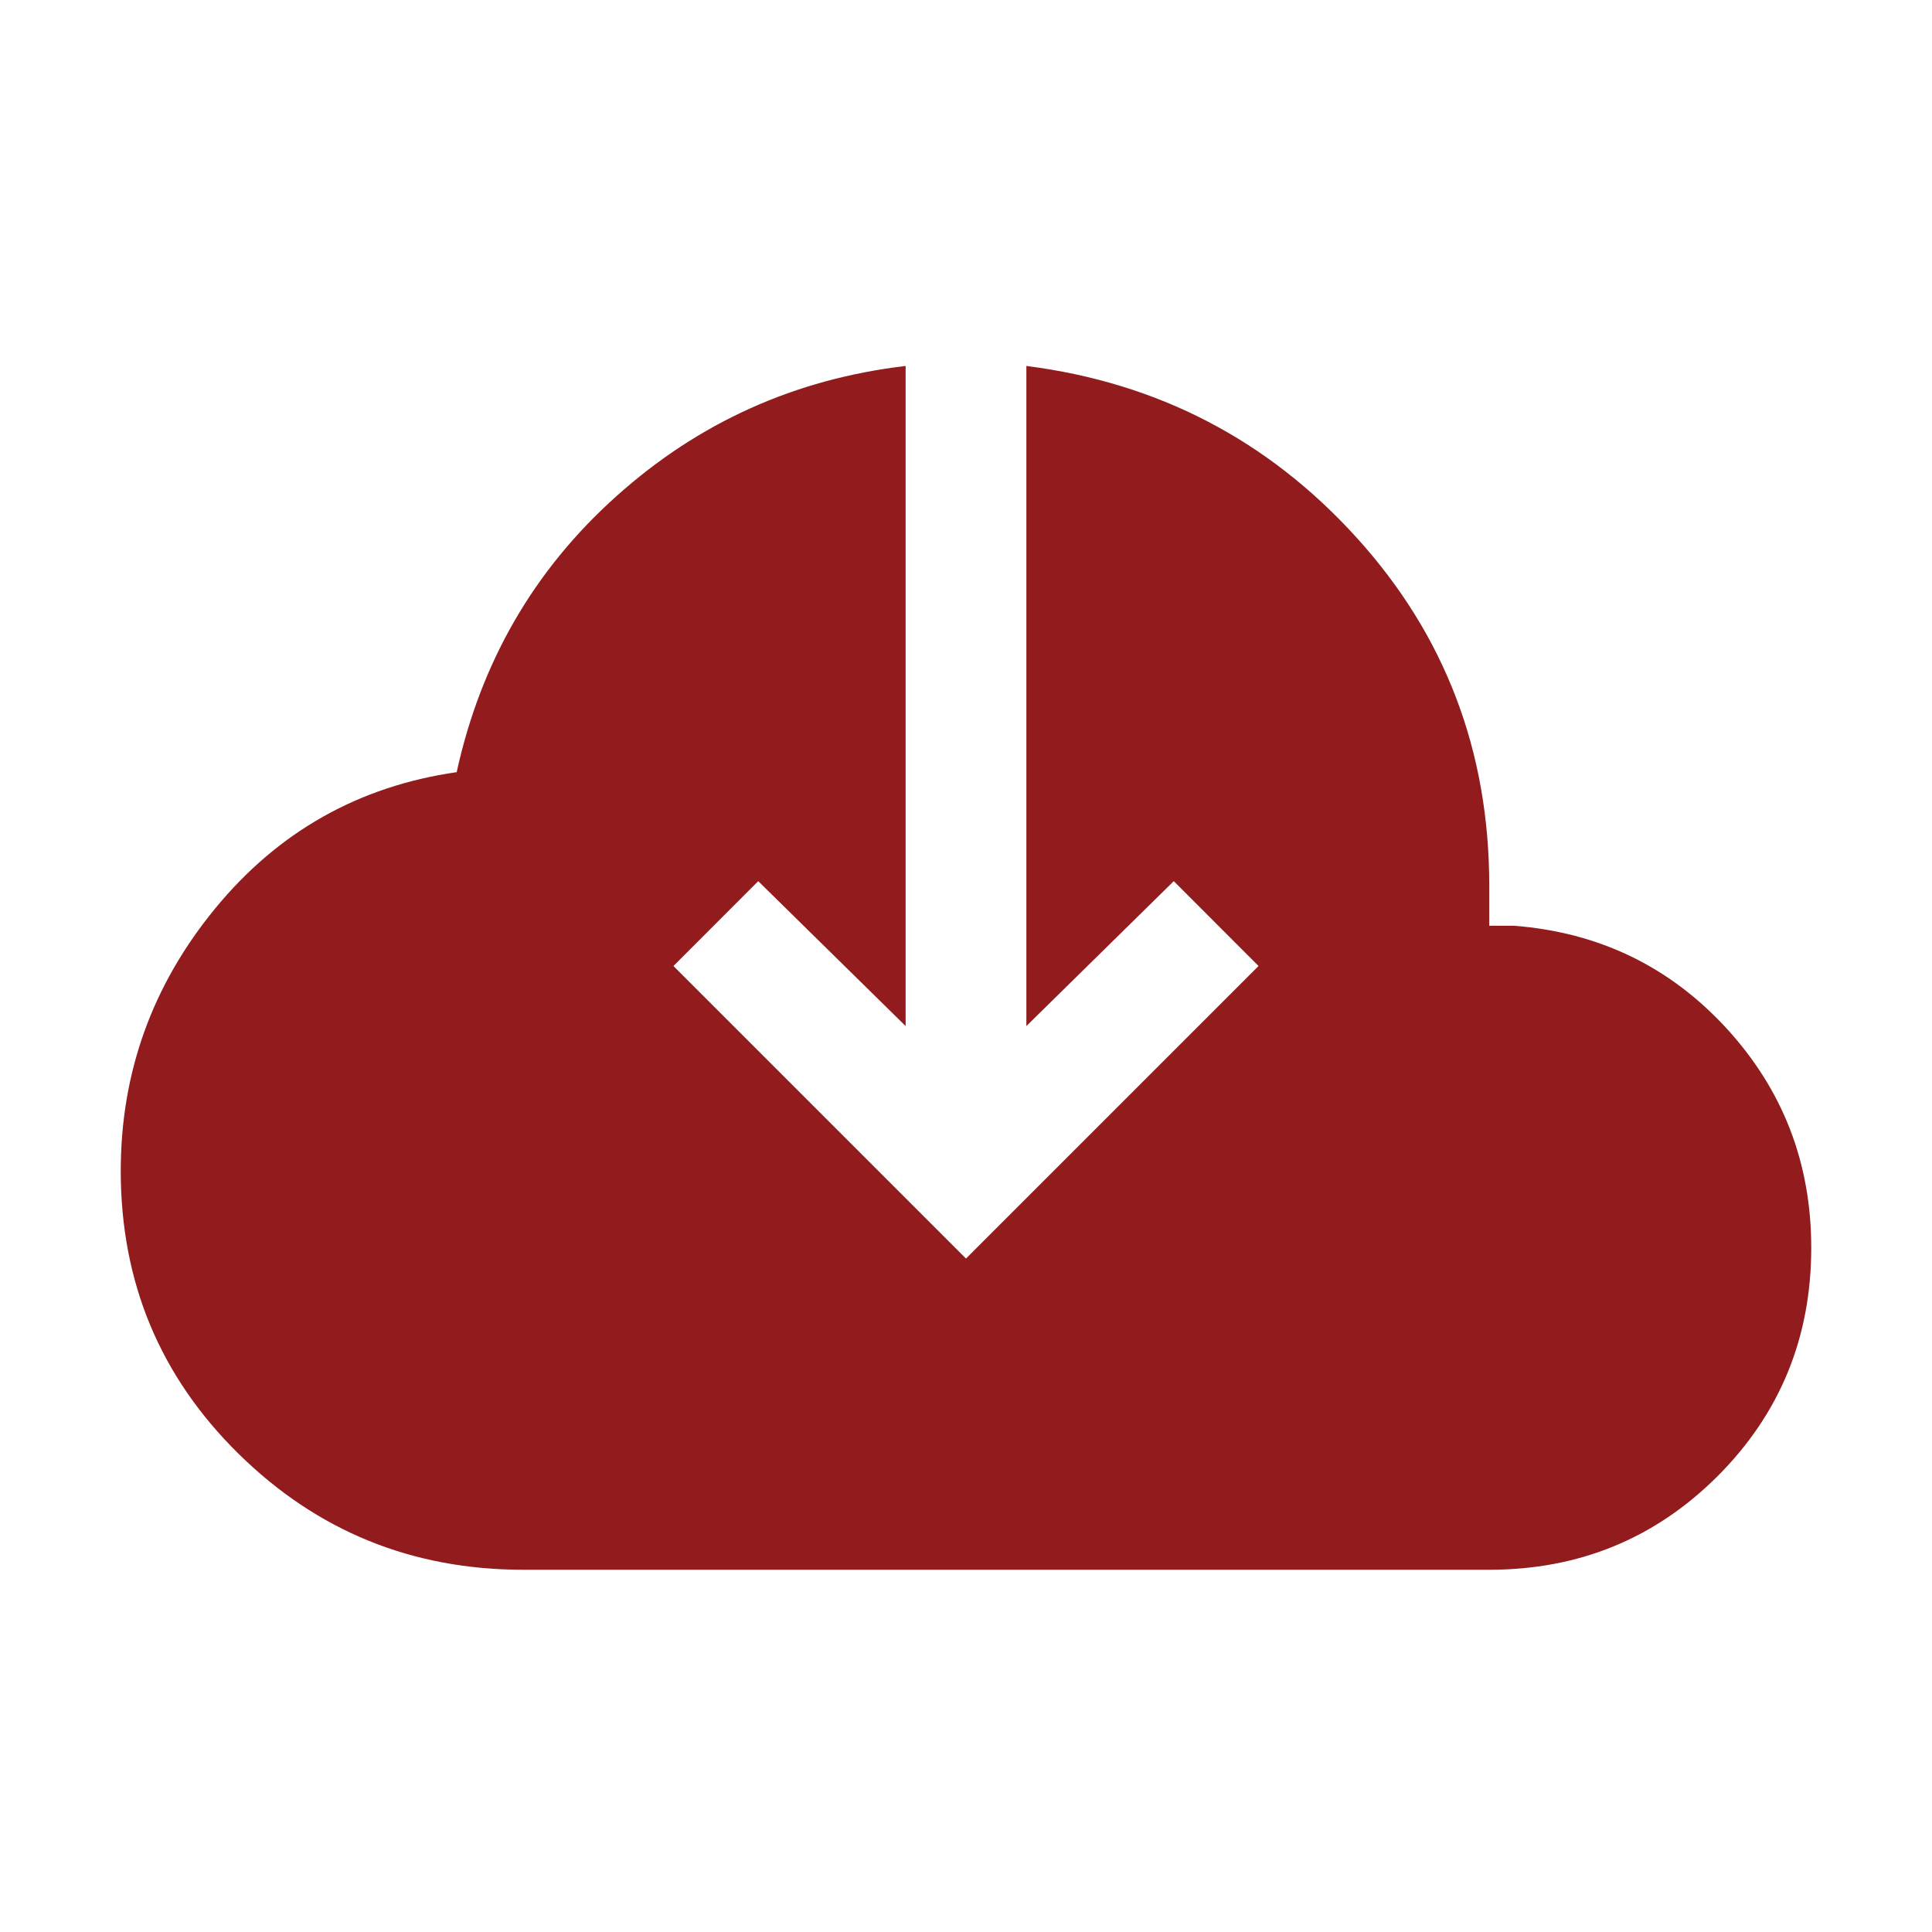 <svg width="24" height="24" viewBox="0 0 24 24" fill="none" xmlns="http://www.w3.org/2000/svg">
<path d="M6.5 19.5C5.118 19.5 3.939 19.02 2.963 18.059C1.988 17.099 1.5 15.928 1.5 14.546C1.5 13.323 1.892 12.235 2.675 11.283C3.458 10.33 4.458 9.767 5.673 9.592C5.973 8.223 6.634 7.08 7.657 6.164C8.679 5.247 9.877 4.708 11.25 4.546V12.746L9.419 10.946L8.366 12L12 15.634L15.634 12L14.581 10.946L12.75 12.746V4.546C14.383 4.754 15.75 5.464 16.85 6.676C17.95 7.888 18.5 9.33 18.5 11V11.5H18.808C19.862 11.582 20.74 12.006 21.444 12.771C22.148 13.537 22.5 14.446 22.5 15.5C22.5 16.615 22.112 17.561 21.337 18.337C20.561 19.112 19.615 19.5 18.5 19.5H6.5Z" fill="#911B1D"/>
</svg>
